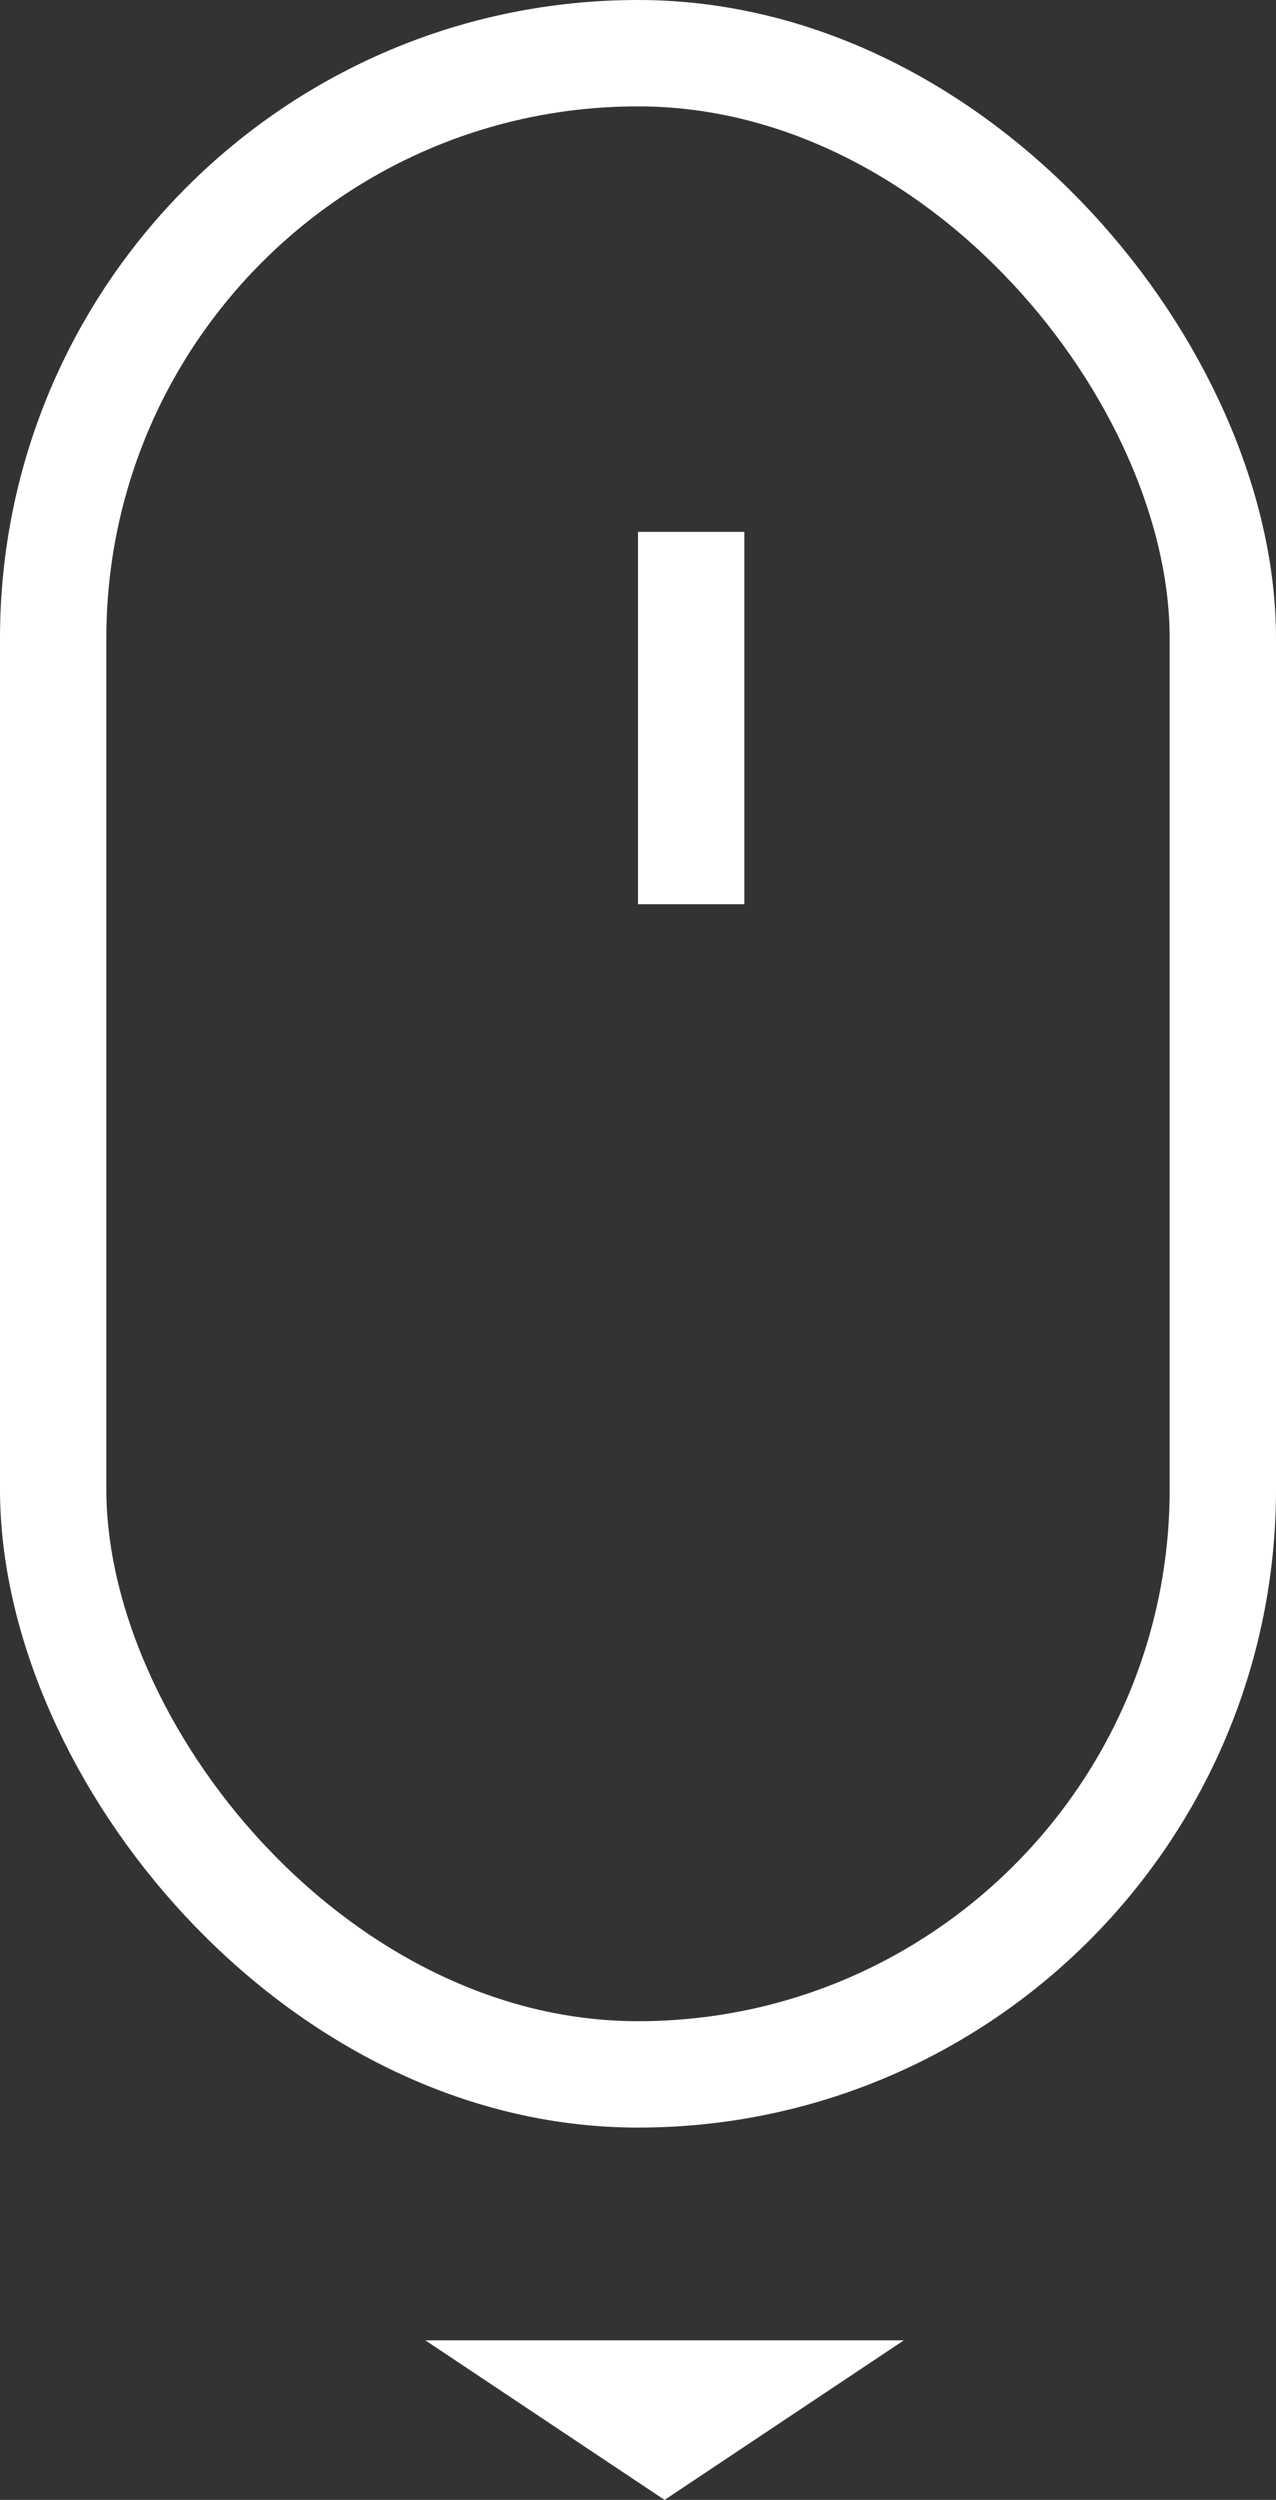 <?xml version="1.0" encoding="UTF-8"?> <svg xmlns="http://www.w3.org/2000/svg" width="24" height="47" viewBox="0 0 24 47" fill="none"><rect x="0" y="0" width="24" height="47" fill="#333333" stroke="none"/> <rect x="1" y="1" width="22" height="38" rx="11" stroke="white" stroke-width="2"></rect> <line x1="13" y1="10" x2="13" y2="17" stroke="white" stroke-width="2"></line> <path fill-rule="evenodd" clip-rule="evenodd" d="M8 44L9.5 45L12.5 47L15.5 45L17 44H8Z" fill="white"></path> </svg> 